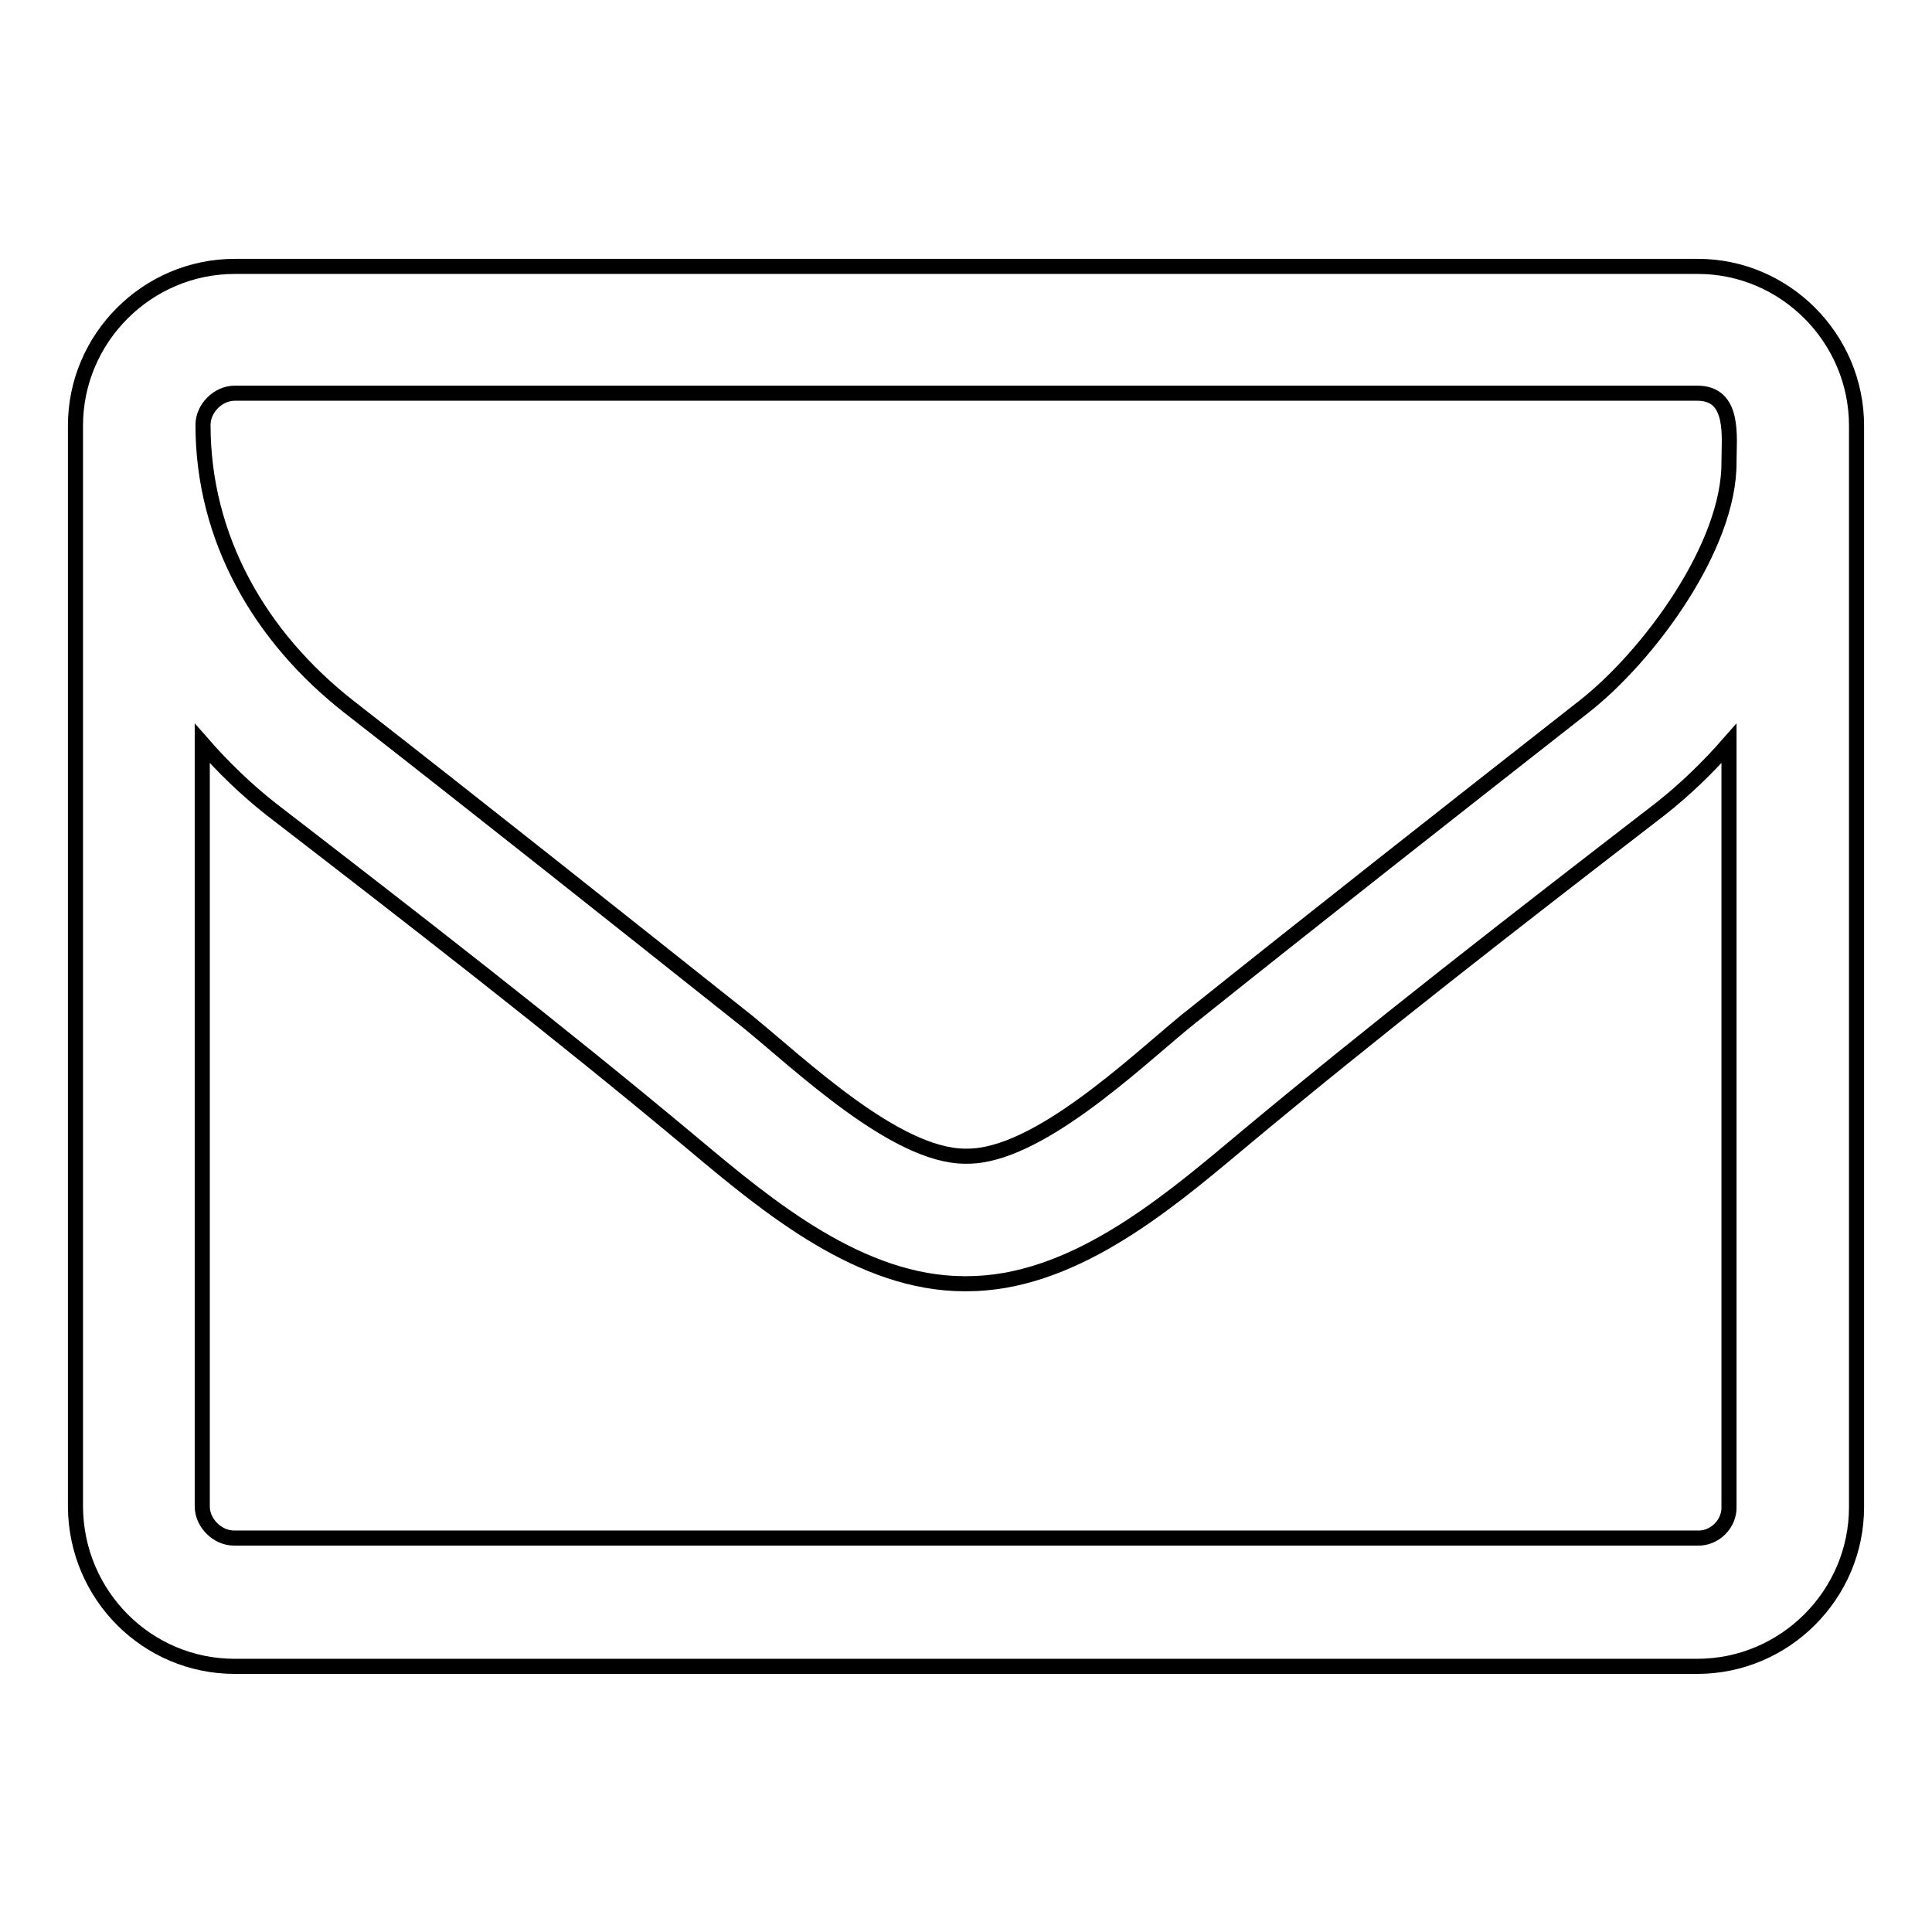 <?xml version="1.0" encoding="utf-8"?>
<!-- Svg Vector Icons : http://www.onlinewebfonts.com/icon -->
<!DOCTYPE svg PUBLIC "-//W3C//DTD SVG 1.1//EN" "http://www.w3.org/Graphics/SVG/1.1/DTD/svg11.dtd">
<svg version="1.1" xmlns="http://www.w3.org/2000/svg" xmlns:xlink="http://www.w3.org/1999/xlink" x="0px" y="0px" viewBox="0 0 256 256" enable-background="new 0 0 256 256" xml:space="preserve">
<g> <path stroke-width="2" fill-opacity="0" stroke="#000000"  d="M229.1,199.6V98.5c-2.8,3.2-5.8,6.1-9.1,8.7c-18.8,14.5-37.8,29.2-56.1,44.5c-9.9,8.3-22.1,18.4-35.8,18.4 h-0.3c-13.7,0-25.9-10.1-35.8-18.4c-18.3-15.3-37.3-30-56.1-44.5c-3.3-2.6-6.3-5.5-9.1-8.7v101.1c0,2.2,2,4.2,4.2,4.2h193.9 C227.2,203.9,229.2,201.9,229.1,199.6L229.1,199.6z M229.1,61.2c0-3.3,0.8-9.1-4.2-9.1H31.1c-2.2,0-4.2,2-4.2,4.2 c0,15,7.5,28.1,19.4,37.4c17.7,13.8,35.3,27.8,52.8,41.7c7,5.7,19.6,17.8,28.8,17.8h0.3c9.2,0,21.9-12.1,28.8-17.8 c17.5-14,35.2-27.9,52.8-41.7C218.4,87,229.2,72.4,229.1,61.2L229.1,61.2z M246,56.4v143.3c0,11.6-9.5,21.1-21.1,21.1H31.1 c-11.6,0-21-9.4-21.1-21.1V56.4c0-11.6,9.5-21.1,21.1-21.1h193.9C236.5,35.3,246,44.8,246,56.4L246,56.4z"/></g>
</svg>